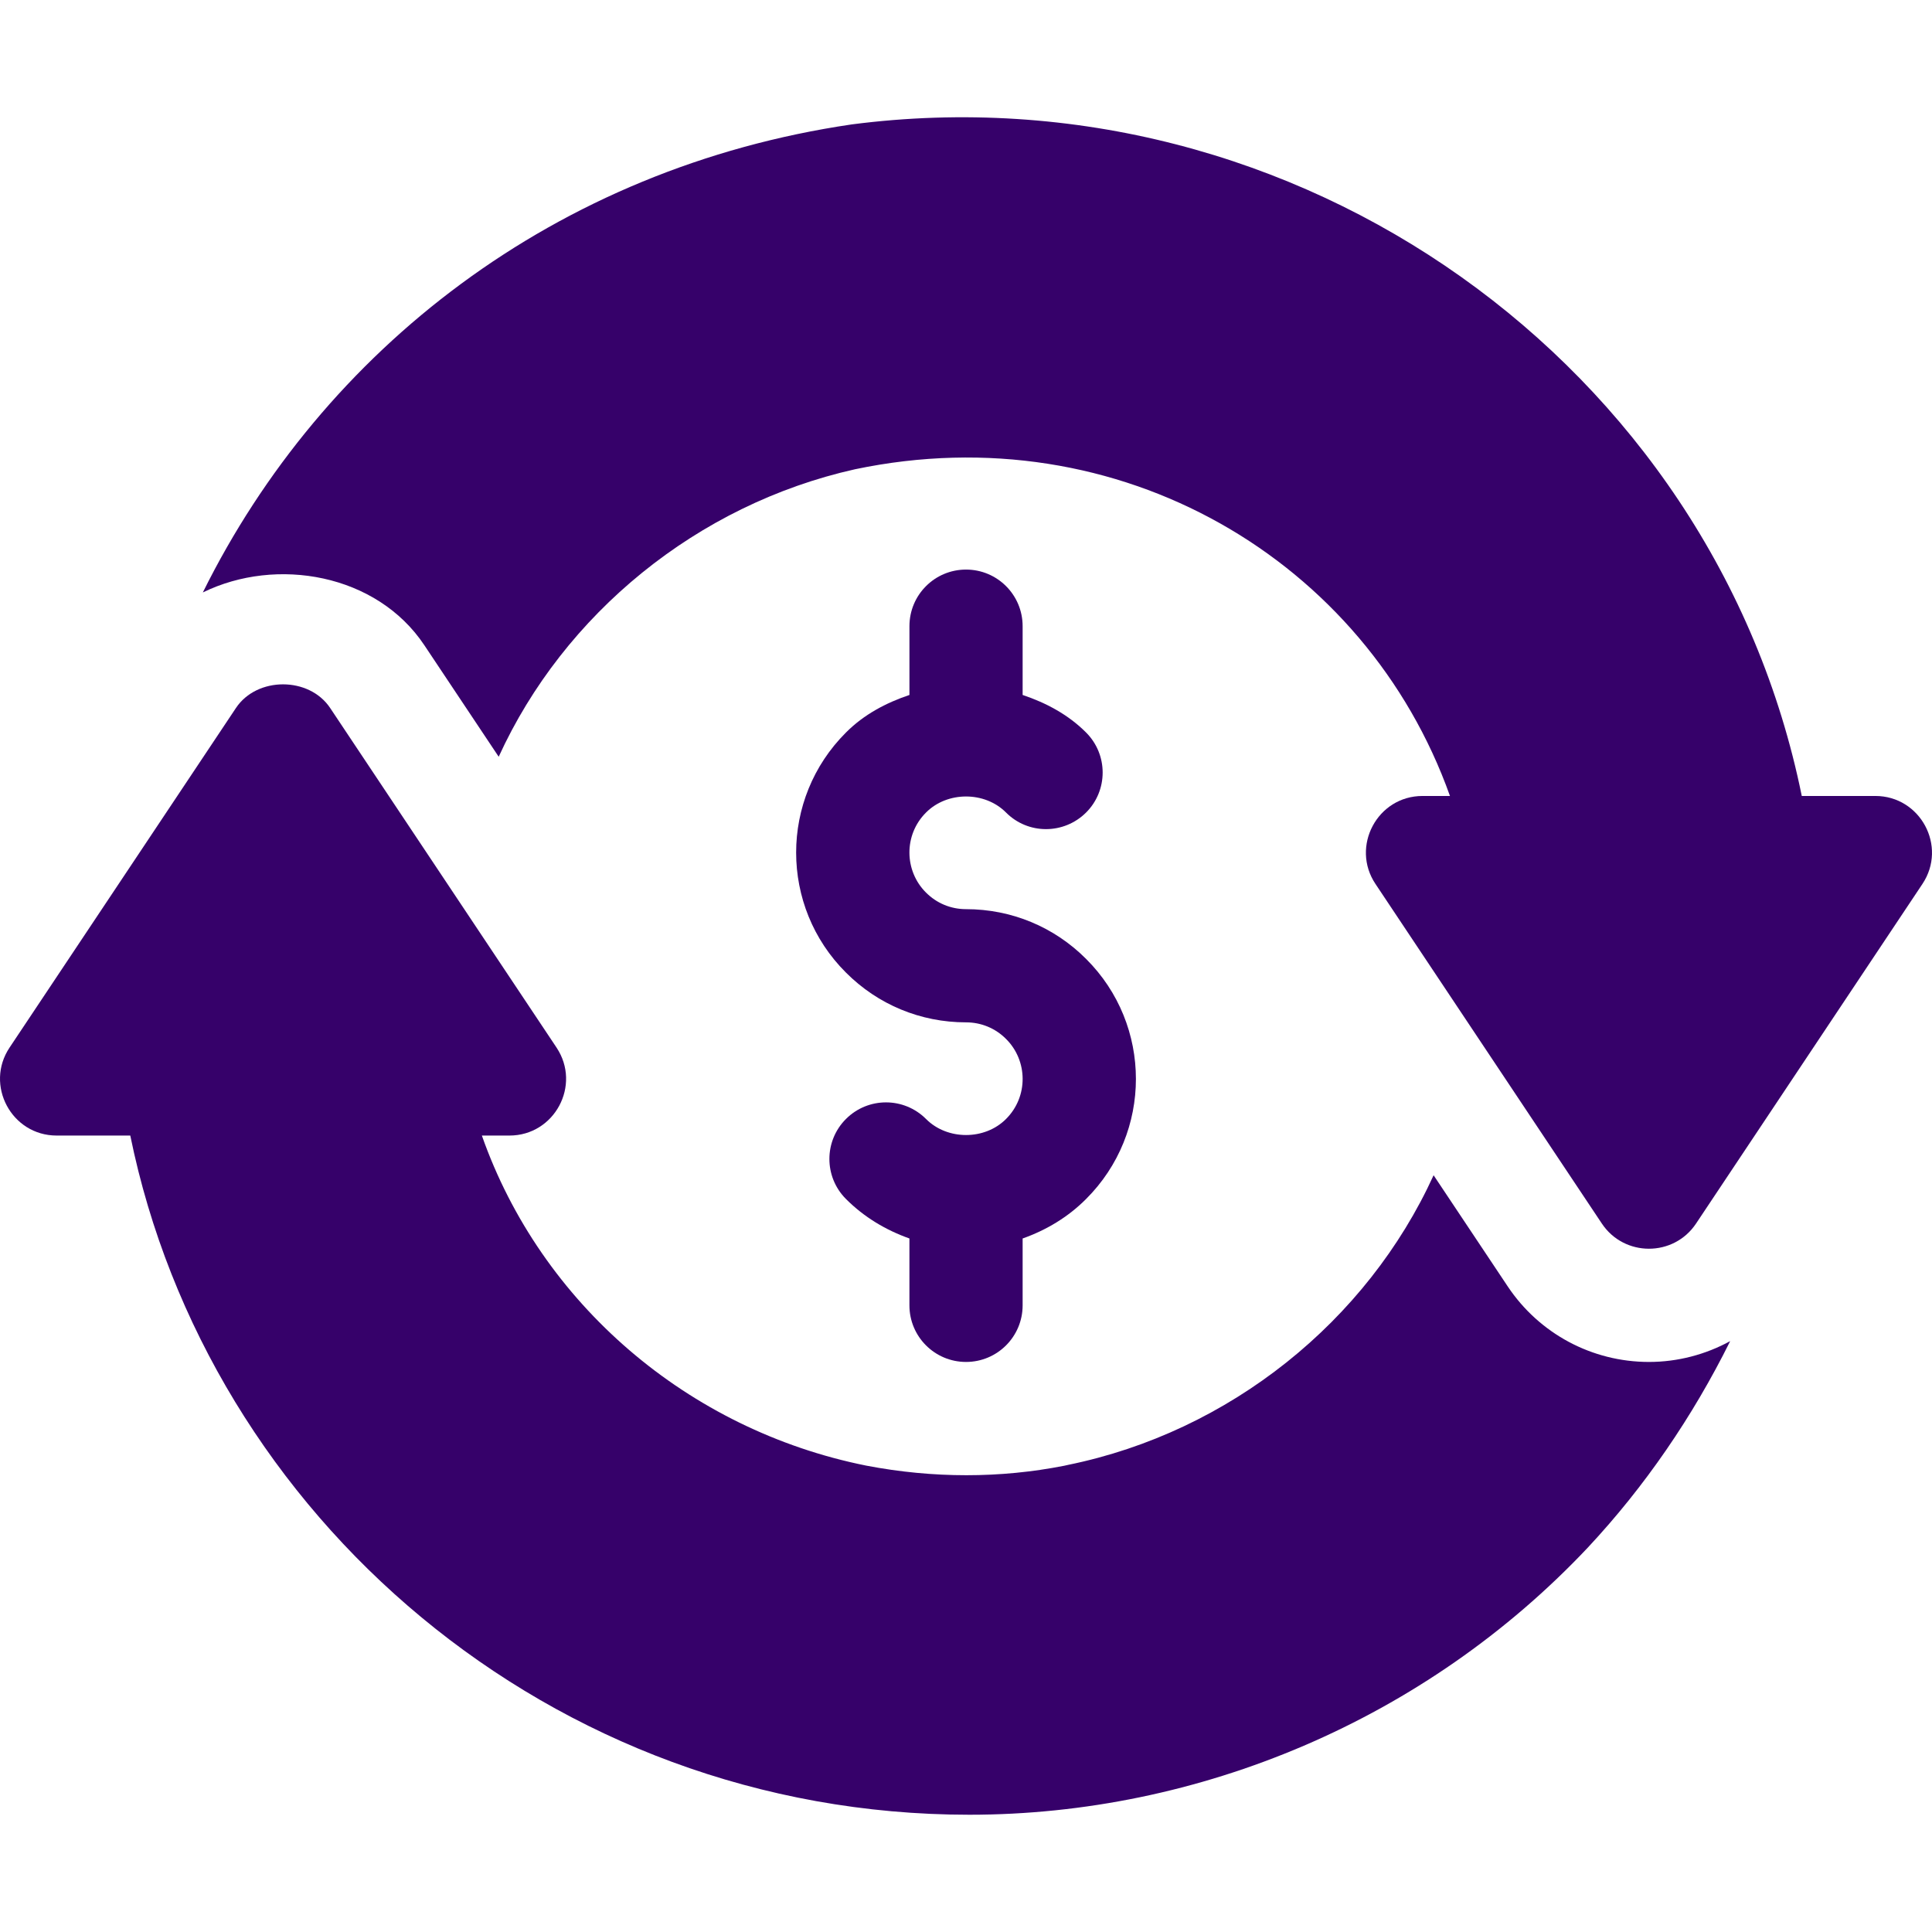 <svg width="138" height="138" viewBox="0 0 138 138" fill="none" xmlns="http://www.w3.org/2000/svg">
<g id="refund 1">
<g id="Group">
<g id="Group_2">
<path id="Vector" d="M117.782 97.282C113.72 97.282 109.946 95.264 107.691 91.881L102.4 83.946C97.653 94.35 87.845 102.28 76.28 104.637C76.189 104.653 76.102 104.672 76.016 104.696C71.444 105.596 66.671 105.604 61.878 104.688C49.142 102.134 38.639 93.113 34.419 81.111H36.389C39.606 81.111 41.542 77.515 39.752 74.826L23.582 50.57C22.081 48.319 18.354 48.319 16.854 50.57L0.684 74.826C-1.1 77.493 0.813 81.111 4.047 81.111H9.306C14.834 108.22 39.288 129.624 69.243 129.624C85.633 129.624 101.818 122.847 113.416 110.542C117.49 106.182 120.902 101.195 123.584 95.795C121.83 96.751 119.846 97.282 117.782 97.282Z" fill="#36016A"/>
</g>
</g>
<g id="Group_3">
<g id="Group_4">
<path id="Vector_2" d="M133.953 56.855H128.698C122.437 26.037 92.656 4.762 60.836 8.887C39.671 12 23.077 24.973 14.488 42.318C19.748 39.739 26.914 40.989 30.309 46.085L35.621 54.053C40.279 43.859 49.797 36.045 61.066 33.52C79.965 29.553 97.576 40.023 103.569 56.855H101.611C98.376 56.855 96.464 60.473 98.248 63.14L114.418 87.397C116.017 89.794 119.547 89.794 121.146 87.397L137.316 63.14C139.107 60.451 137.17 56.855 133.953 56.855Z" fill="#36016A"/>
</g>
</g>
<g id="Group_5">
<g id="Group_6">
<path id="Vector_3" d="M77.581 68.497C75.295 66.203 72.247 64.94 69.002 64.94C67.92 64.94 66.906 64.522 66.14 63.752C64.59 62.21 64.538 59.636 66.148 58.035C67.664 56.511 70.34 56.511 71.857 58.035C73.432 59.622 75.99 59.614 77.573 58.043C79.156 56.467 79.156 53.905 77.581 52.326C76.297 51.038 74.72 50.204 73.045 49.64V44.726C73.045 42.492 71.237 40.684 69.002 40.684C66.768 40.684 64.96 42.492 64.96 44.726V49.64C63.286 50.203 61.711 51.034 60.431 52.318C55.675 57.058 55.686 64.748 60.423 69.468C62.709 71.762 65.757 73.025 69.002 73.025C70.084 73.025 71.099 73.444 71.864 74.214C73.415 75.755 73.466 78.329 71.857 79.93C70.34 81.454 67.664 81.454 66.148 79.93C64.568 78.347 62.01 78.347 60.431 79.922C58.848 81.498 58.848 84.06 60.423 85.639C61.719 86.94 63.276 87.866 64.959 88.462V93.239C64.959 95.473 66.767 97.282 69.002 97.282C71.236 97.282 73.045 95.473 73.045 93.239V88.463C74.727 87.868 76.281 86.943 77.573 85.647C82.329 80.907 82.318 73.218 77.581 68.497Z" fill="#36016A"/>
</g>
</g>
</g>
</svg>
